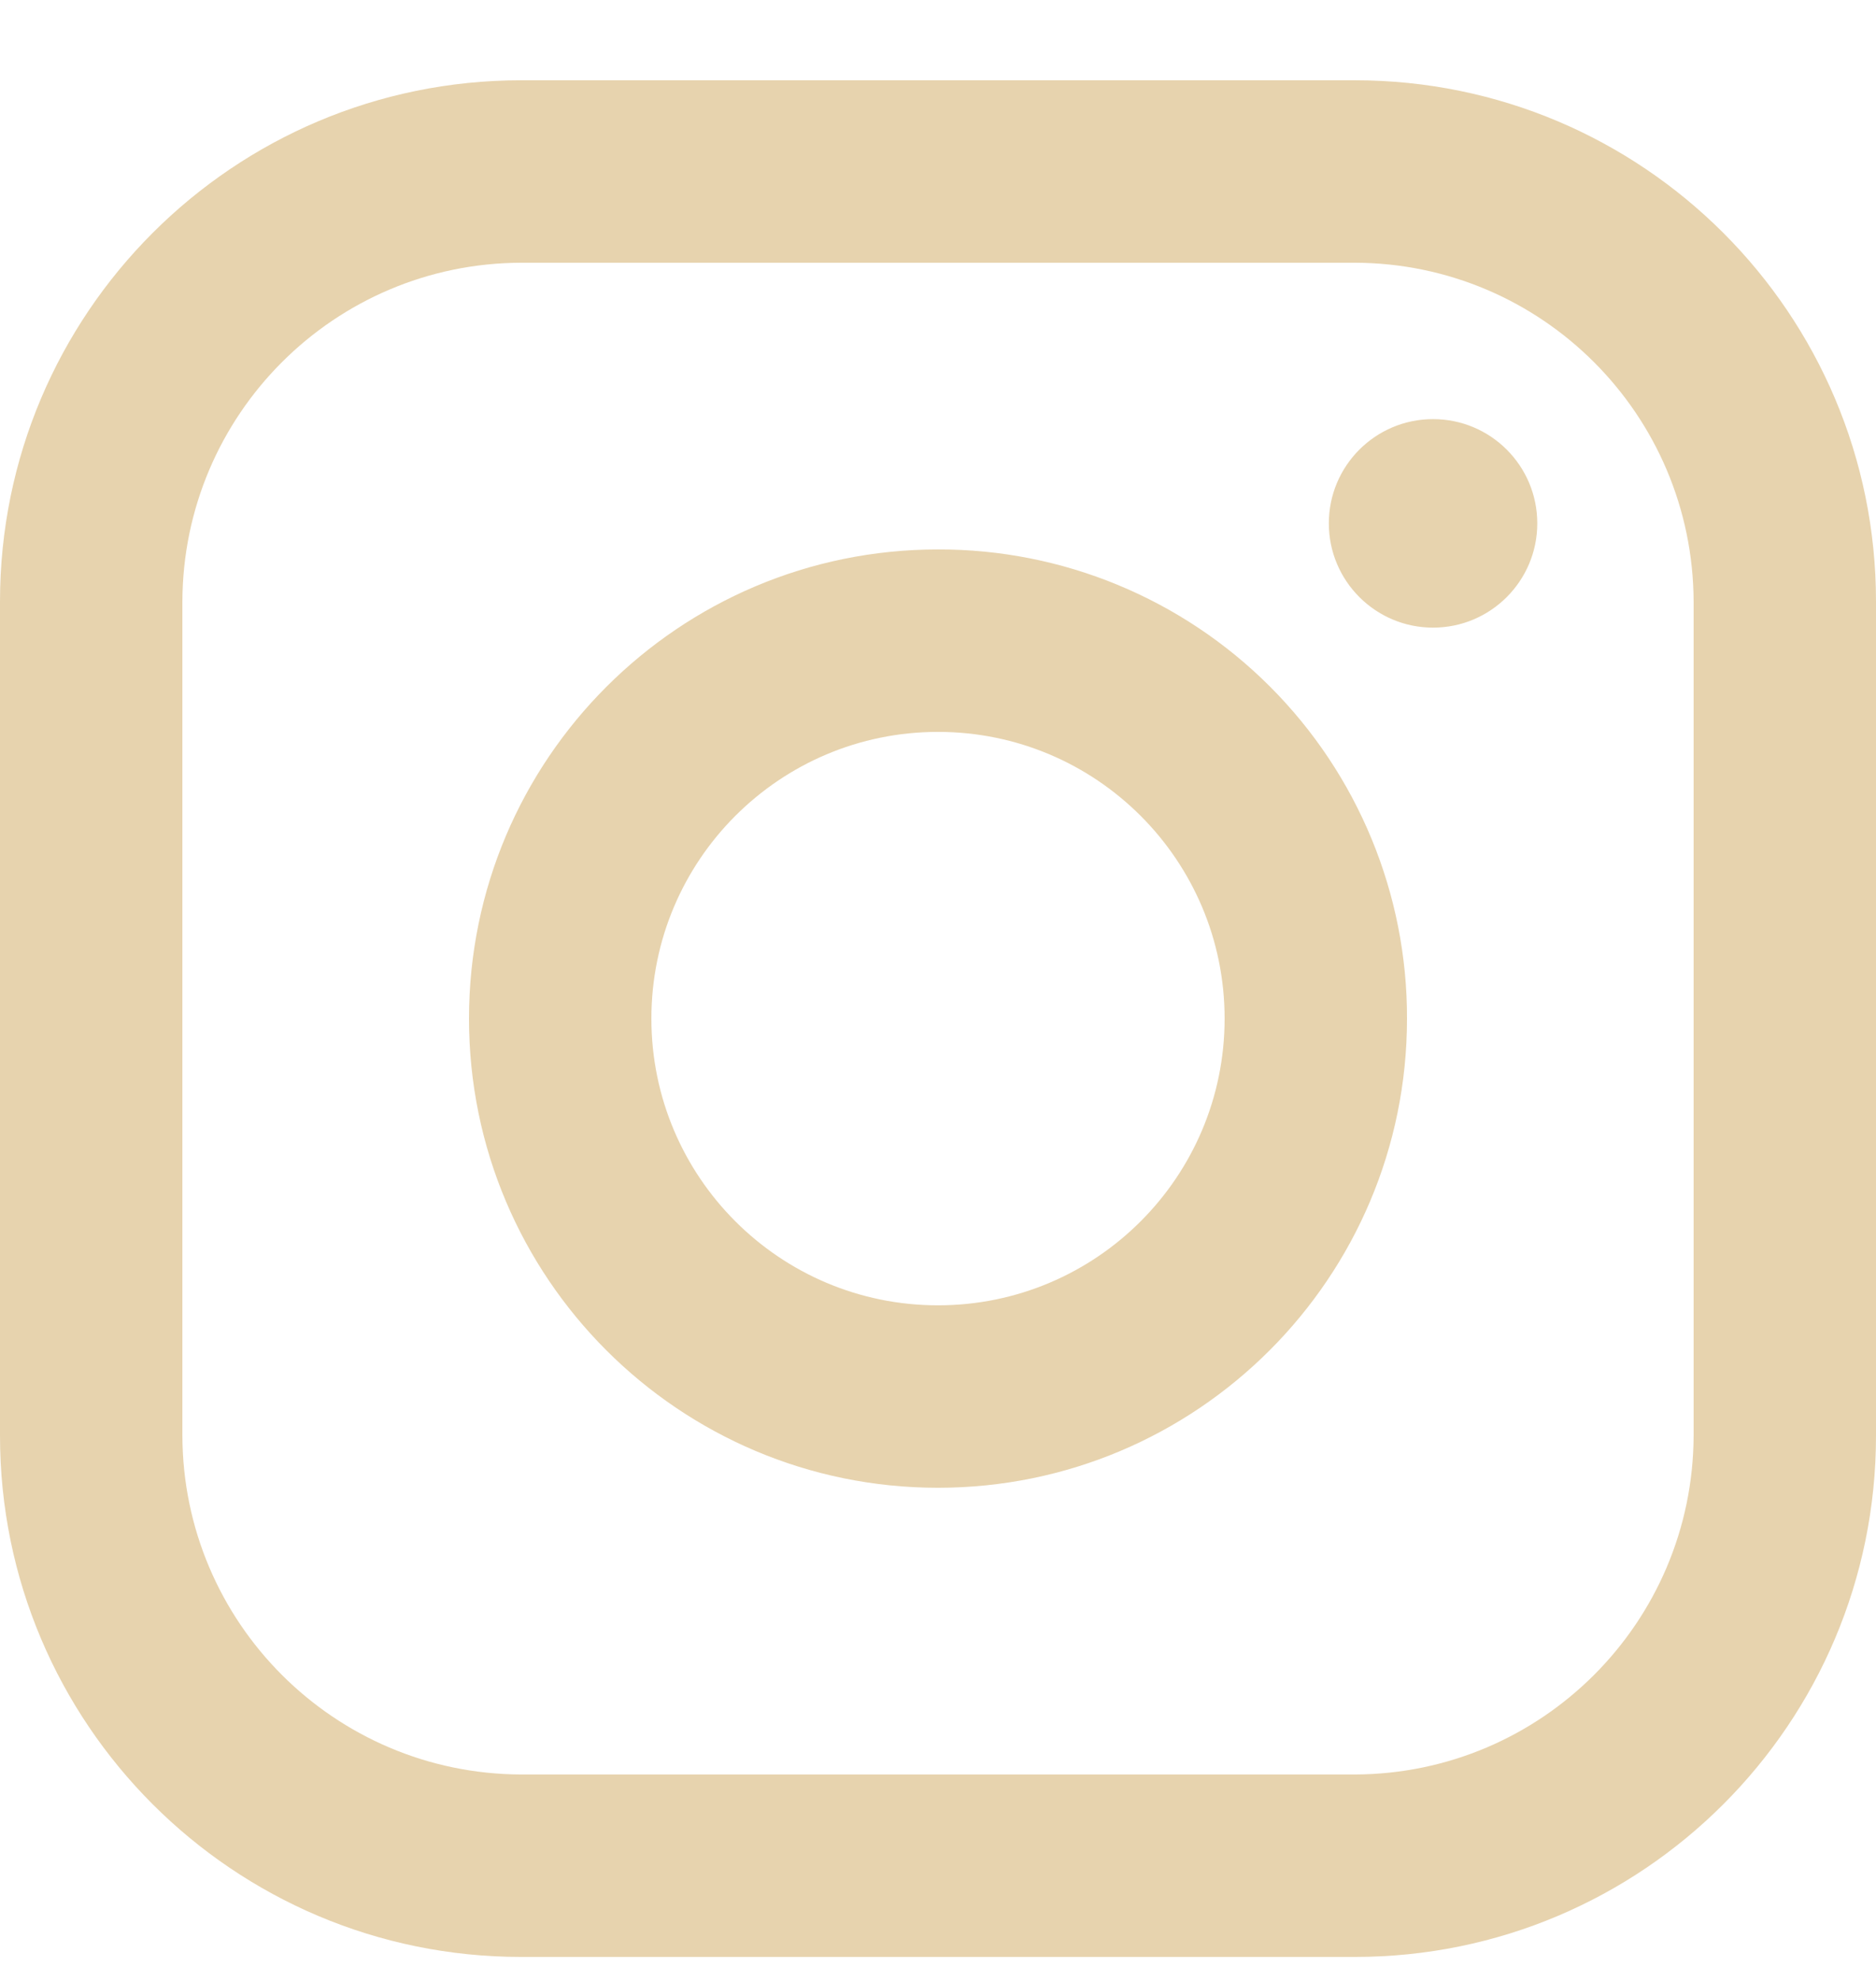 <?xml version="1.0" encoding="UTF-8"?>
<svg xmlns="http://www.w3.org/2000/svg" width="18" height="19" viewBox="0 0 18 19" fill="none">
  <path fill-rule="evenodd" clip-rule="evenodd" d="M13 0.77H5C2.239 0.77 0 3.008 0 5.77V13.77C0 16.531 2.239 18.77 5 18.77H13C15.761 18.77 18 16.531 18 13.77V5.77C18 3.008 15.761 0.77 13 0.77ZM16.25 13.77C16.244 15.562 14.793 17.014 13 17.02H5C3.207 17.014 1.755 15.562 1.75 13.77V5.77C1.755 3.977 3.207 2.525 5 2.52H13C14.793 2.525 16.244 3.977 16.25 5.77V13.77ZM13.75 6.02C14.302 6.02 14.75 5.572 14.75 5.02C14.75 4.467 14.302 4.02 13.75 4.02C13.198 4.02 12.75 4.467 12.75 5.02C12.75 5.572 13.198 6.02 13.75 6.02ZM9 5.27C6.515 5.27 4.5 7.284 4.5 9.77C4.5 12.255 6.515 14.27 9 14.27C11.485 14.27 13.5 12.255 13.5 9.77C13.503 8.575 13.029 7.429 12.185 6.585C11.34 5.74 10.194 5.267 9 5.27ZM6.25 9.77C6.25 11.288 7.481 12.52 9 12.52C10.519 12.52 11.75 11.288 11.75 9.77C11.75 8.251 10.519 7.02 9 7.02C7.481 7.02 6.25 8.251 6.25 9.77Z" fill="#E7D3AE"></path>
</svg>
